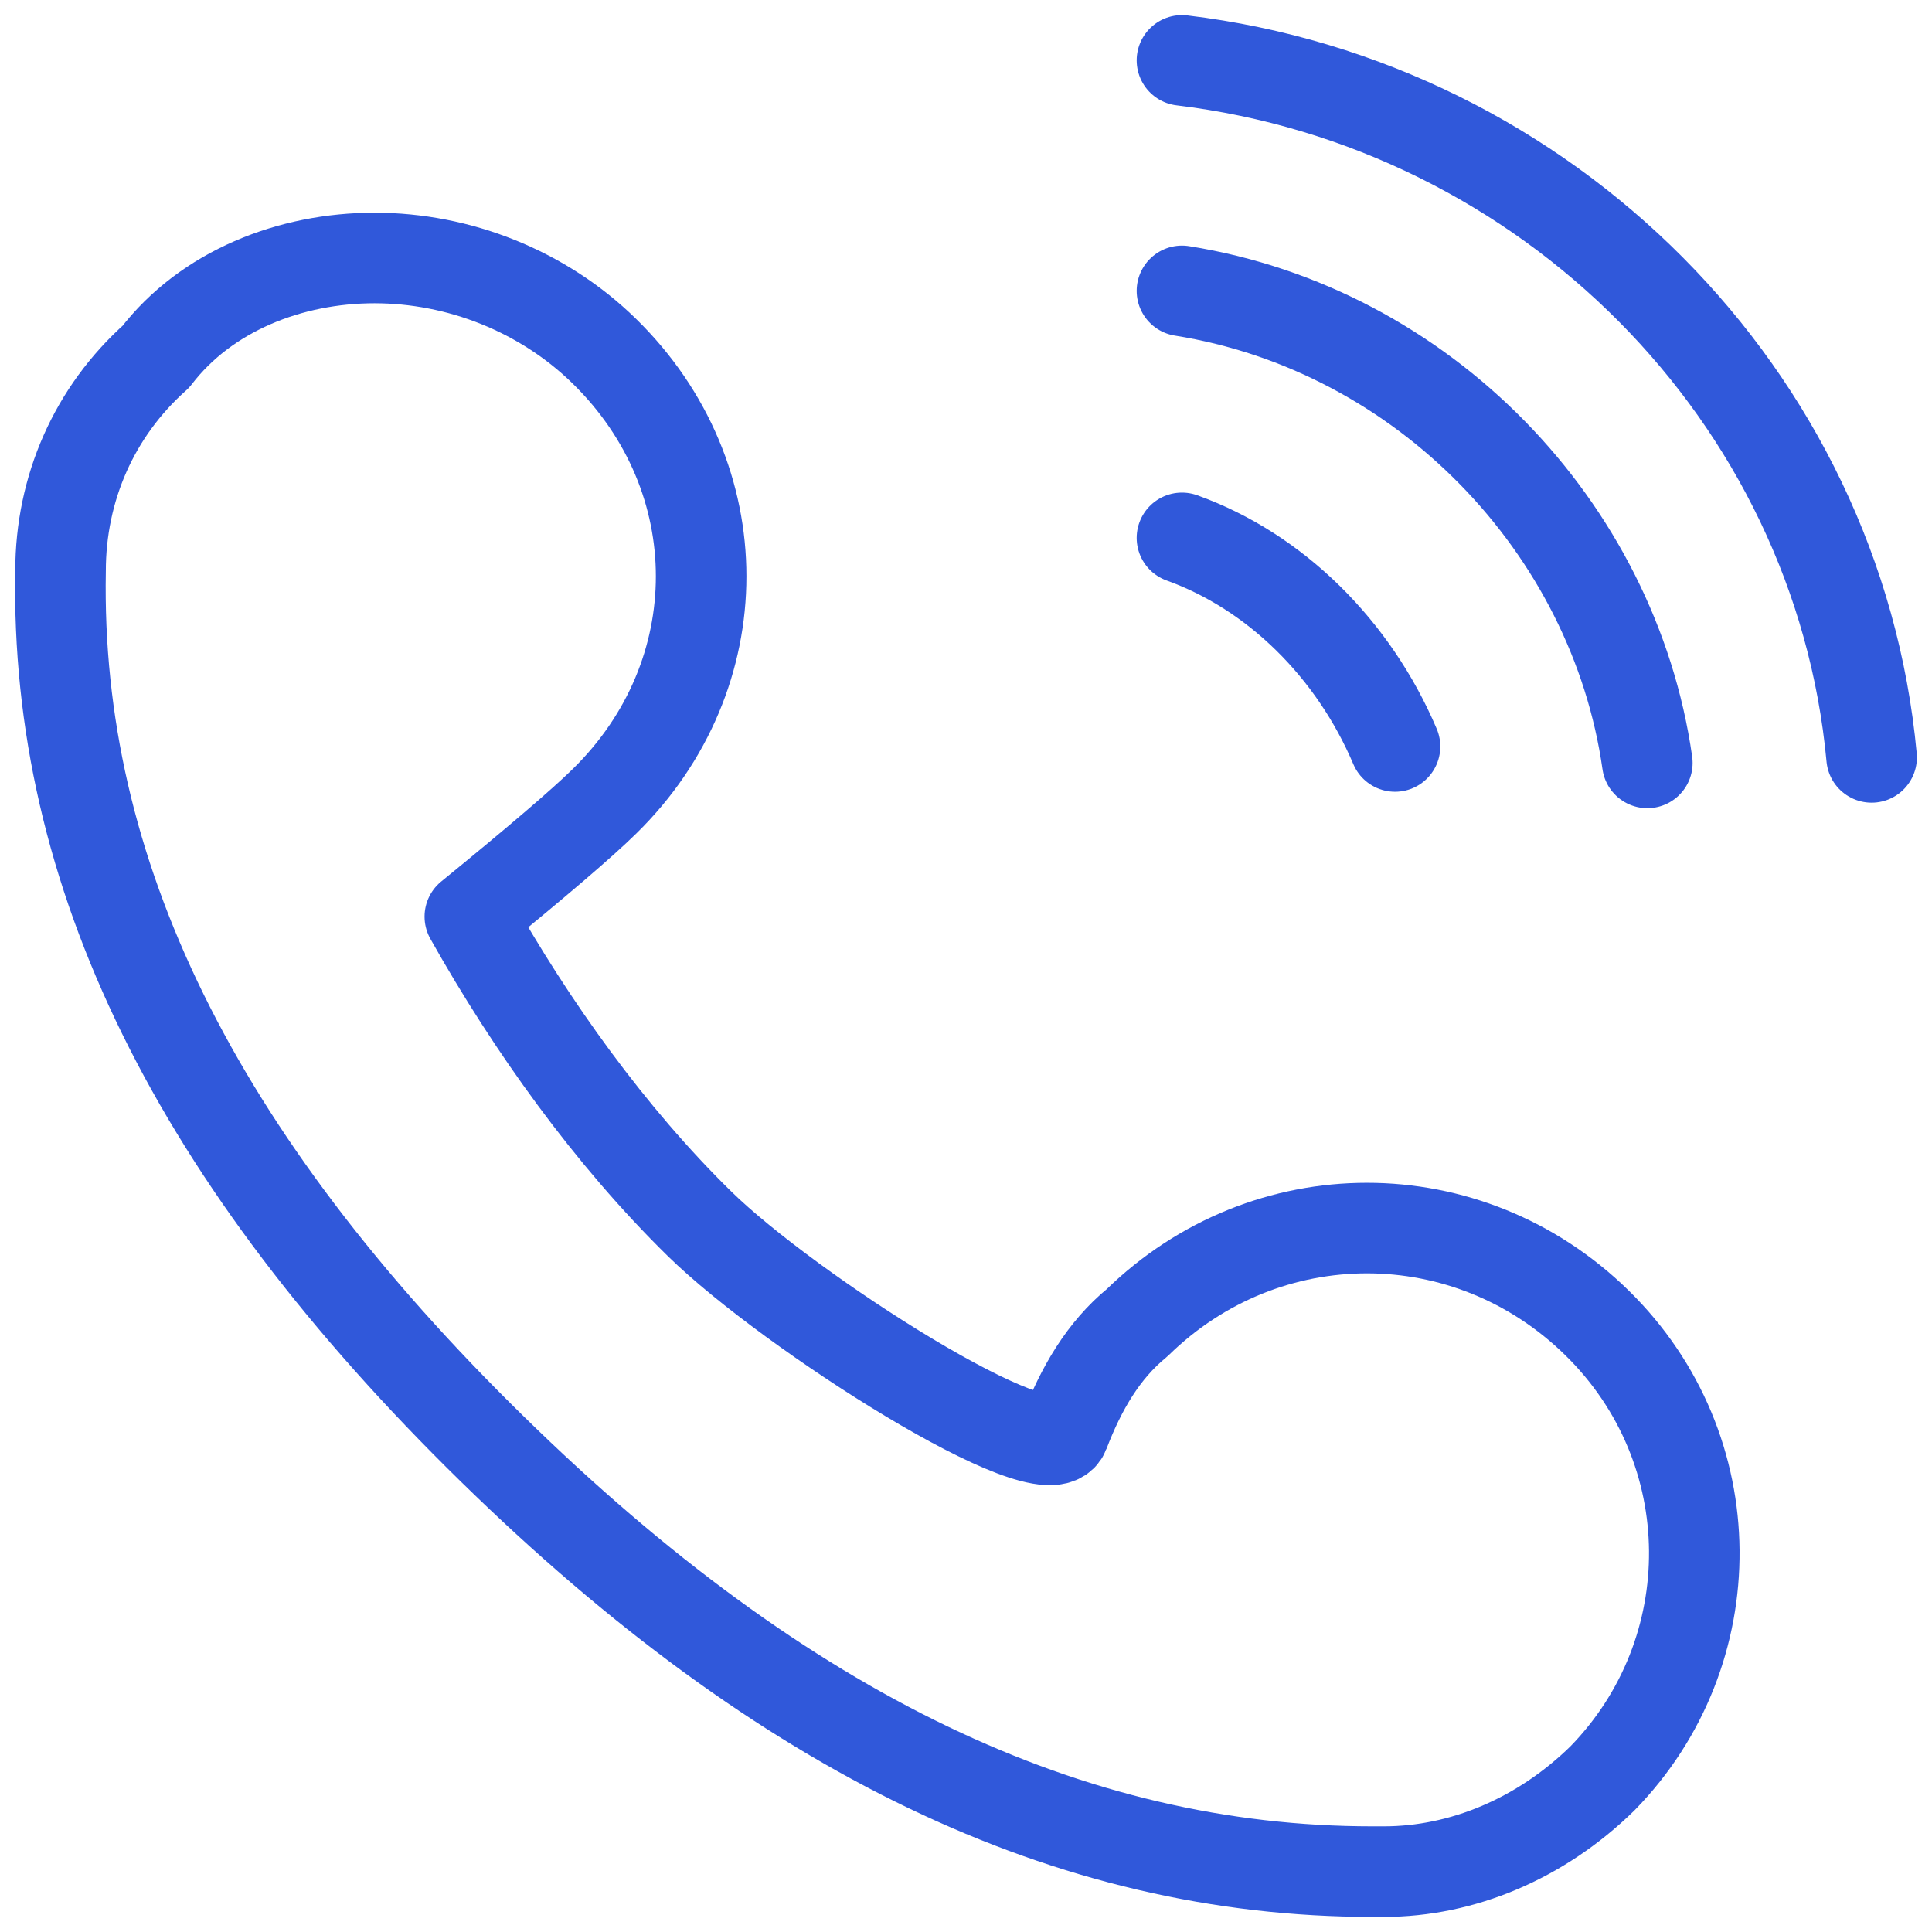 <?xml version="1.0" encoding="UTF-8"?><svg version="1.1" width="32px" height="32px" viewBox="0 0 32.0 32.0" xmlns="http://www.w3.org/2000/svg" xmlns:xlink="http://www.w3.org/1999/xlink"><defs><clipPath id="i0"><path d="M1920,0 L1920,4739 L0,4739 L0,0 L1920,0 Z"></path></clipPath></defs><g transform="translate(-1864.0 -1209.0)"><g clip-path="url(#i0)"><g transform="translate(1865 1210.0)"><g transform="translate(18.577 7.909)"><path d="M0,0 C1.55,0.557 2.844,1.842 3.529,3.455" stroke="#3058DA" stroke-width="1.5" fill="none" stroke-linecap="round" stroke-miterlimit="10"></path></g><g transform="translate(18.577 3.818)"><path d="M0,0 C3.993,0.636 7.151,3.909 7.708,7.818" stroke="#3058DA" stroke-width="1.5" fill="none" stroke-linecap="round" stroke-miterlimit="10"></path></g><g transform="translate(18.577 0.0)"><path d="M0,0 C6.037,0.727 10.866,5.545 11.423,11.545" stroke="#3058DA" stroke-width="1.5" fill="none" stroke-linecap="round" stroke-linejoin="round"></path></g><g transform="translate(0.0 3.273)"><path d="M25.542,25.182 C24.521,26.182 23.22,26.727 21.92,26.727 L21.734,26.727 C16.719,26.727 11.983,24.455 7.154,19.727 C2.232,14.909 -0.09,10.182 0.003,5.182 C0.003,3.818 0.56,2.545 1.581,1.636 C2.417,0.545 3.81,0 5.203,0 C6.597,0 7.99,0.545 9.011,1.545 C11.147,3.636 11.147,6.909 9.011,9 C8.64,9.364 7.897,10 6.782,10.909 C7.804,12.727 9.104,14.545 10.59,16 C12.076,17.455 16.348,20.182 16.627,19.455 C16.905,18.727 17.277,18.091 17.834,17.636 C19.97,15.545 23.313,15.545 25.449,17.636 C27.585,19.727 27.585,23.091 25.542,25.182 Z" stroke="#3058DA" stroke-width="1.5" fill="none" stroke-linejoin="round"></path></g></g></g></g></svg>